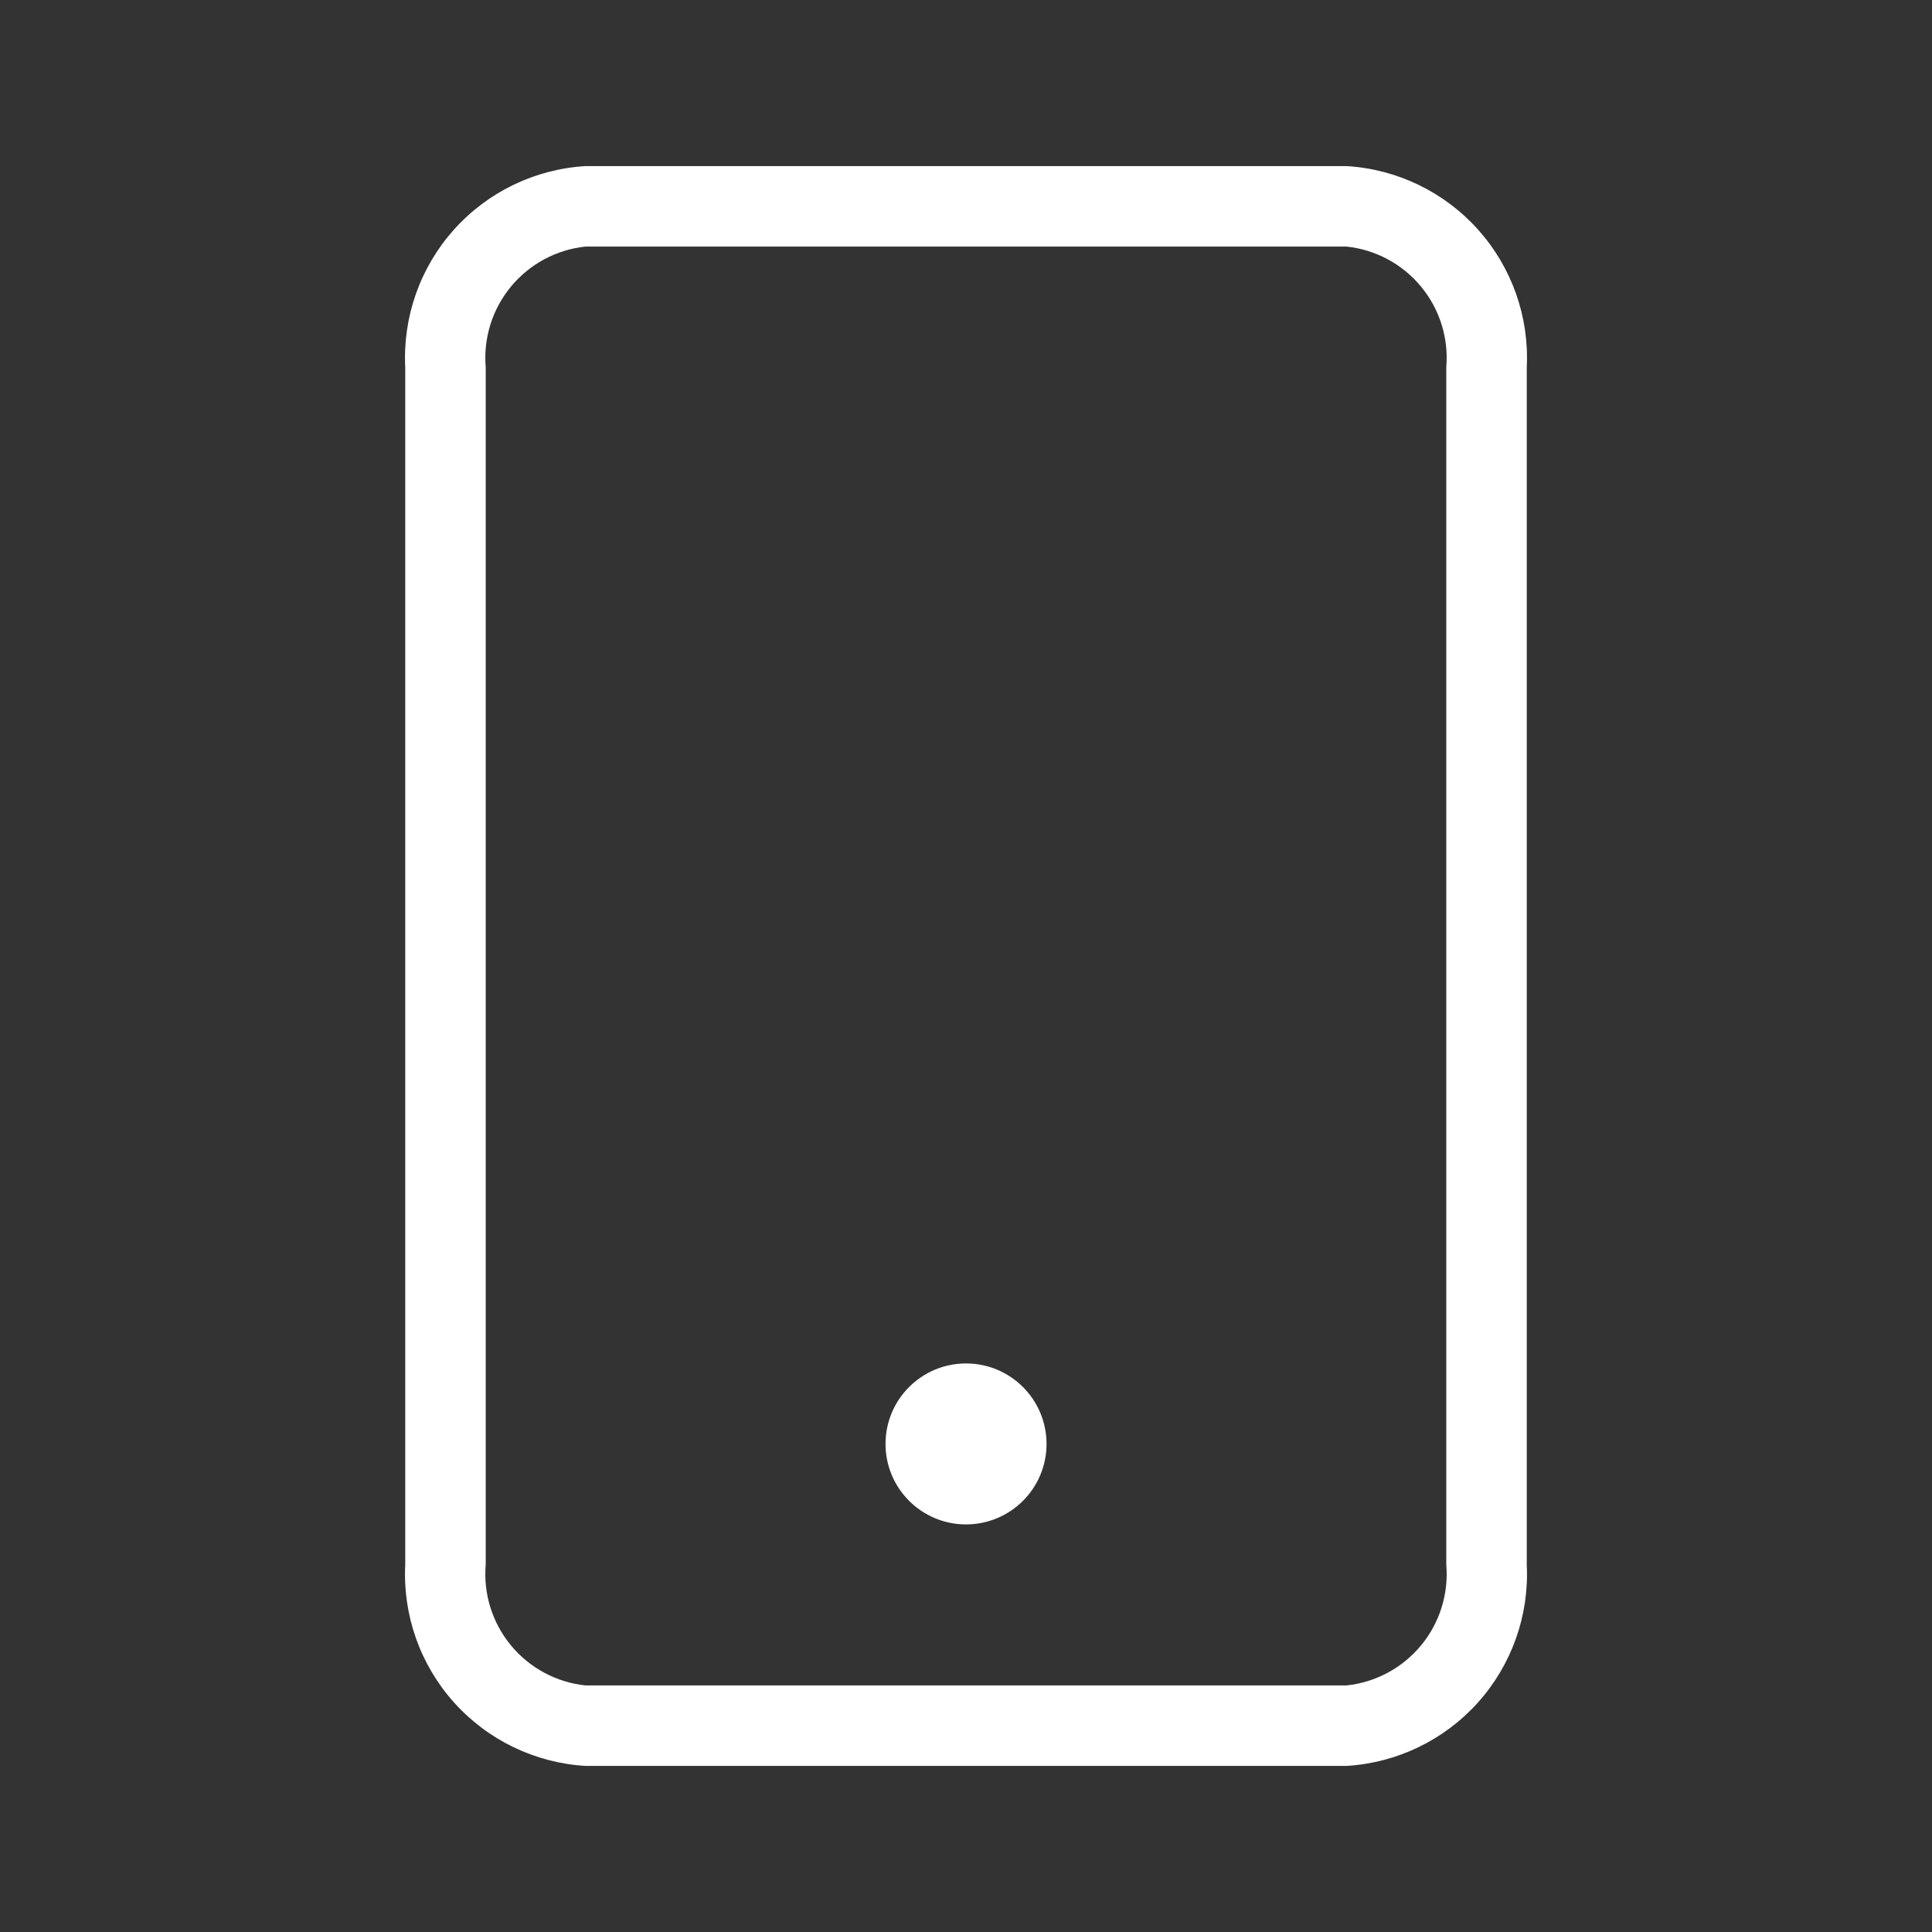 <svg width="32" height="32" viewBox="0 0 32 32" fill="none" xmlns="http://www.w3.org/2000/svg">
<rect x="0" y="0" width="32" height="32" fill="#333333" stroke="none"/>
<path d="M16 25.249C16.737 25.249 17.334 24.652 17.334 23.916C17.334 23.18 16.737 22.583 16 22.583C15.264 22.583 14.667 23.18 14.667 23.916C14.667 24.652 15.264 25.249 16 25.249Z" fill="white"/>
<path d="M22.303 29.249H9.697C8.861 29.199 8.078 28.821 7.519 28.197C6.96 27.573 6.67 26.753 6.712 25.916V6.084C6.67 5.247 6.96 4.427 7.519 3.803C8.078 3.179 8.861 2.801 9.697 2.751H22.303C23.139 2.801 23.922 3.179 24.481 3.803C25.04 4.427 25.33 5.247 25.288 6.084V25.916C25.33 26.753 25.04 27.573 24.481 28.197C23.922 28.821 23.139 29.199 22.303 29.249ZM9.697 4.084C9.215 4.135 8.772 4.373 8.463 4.747C8.154 5.121 8.004 5.601 8.045 6.084V25.916C8.004 26.399 8.154 26.879 8.463 27.253C8.772 27.627 9.215 27.865 9.697 27.916H22.303C22.785 27.865 23.228 27.627 23.537 27.253C23.846 26.879 23.996 26.399 23.955 25.916V6.084C23.996 5.601 23.846 5.121 23.537 4.747C23.228 4.373 22.785 4.135 22.303 4.084H9.697Z" fill="white"/>
</svg>
